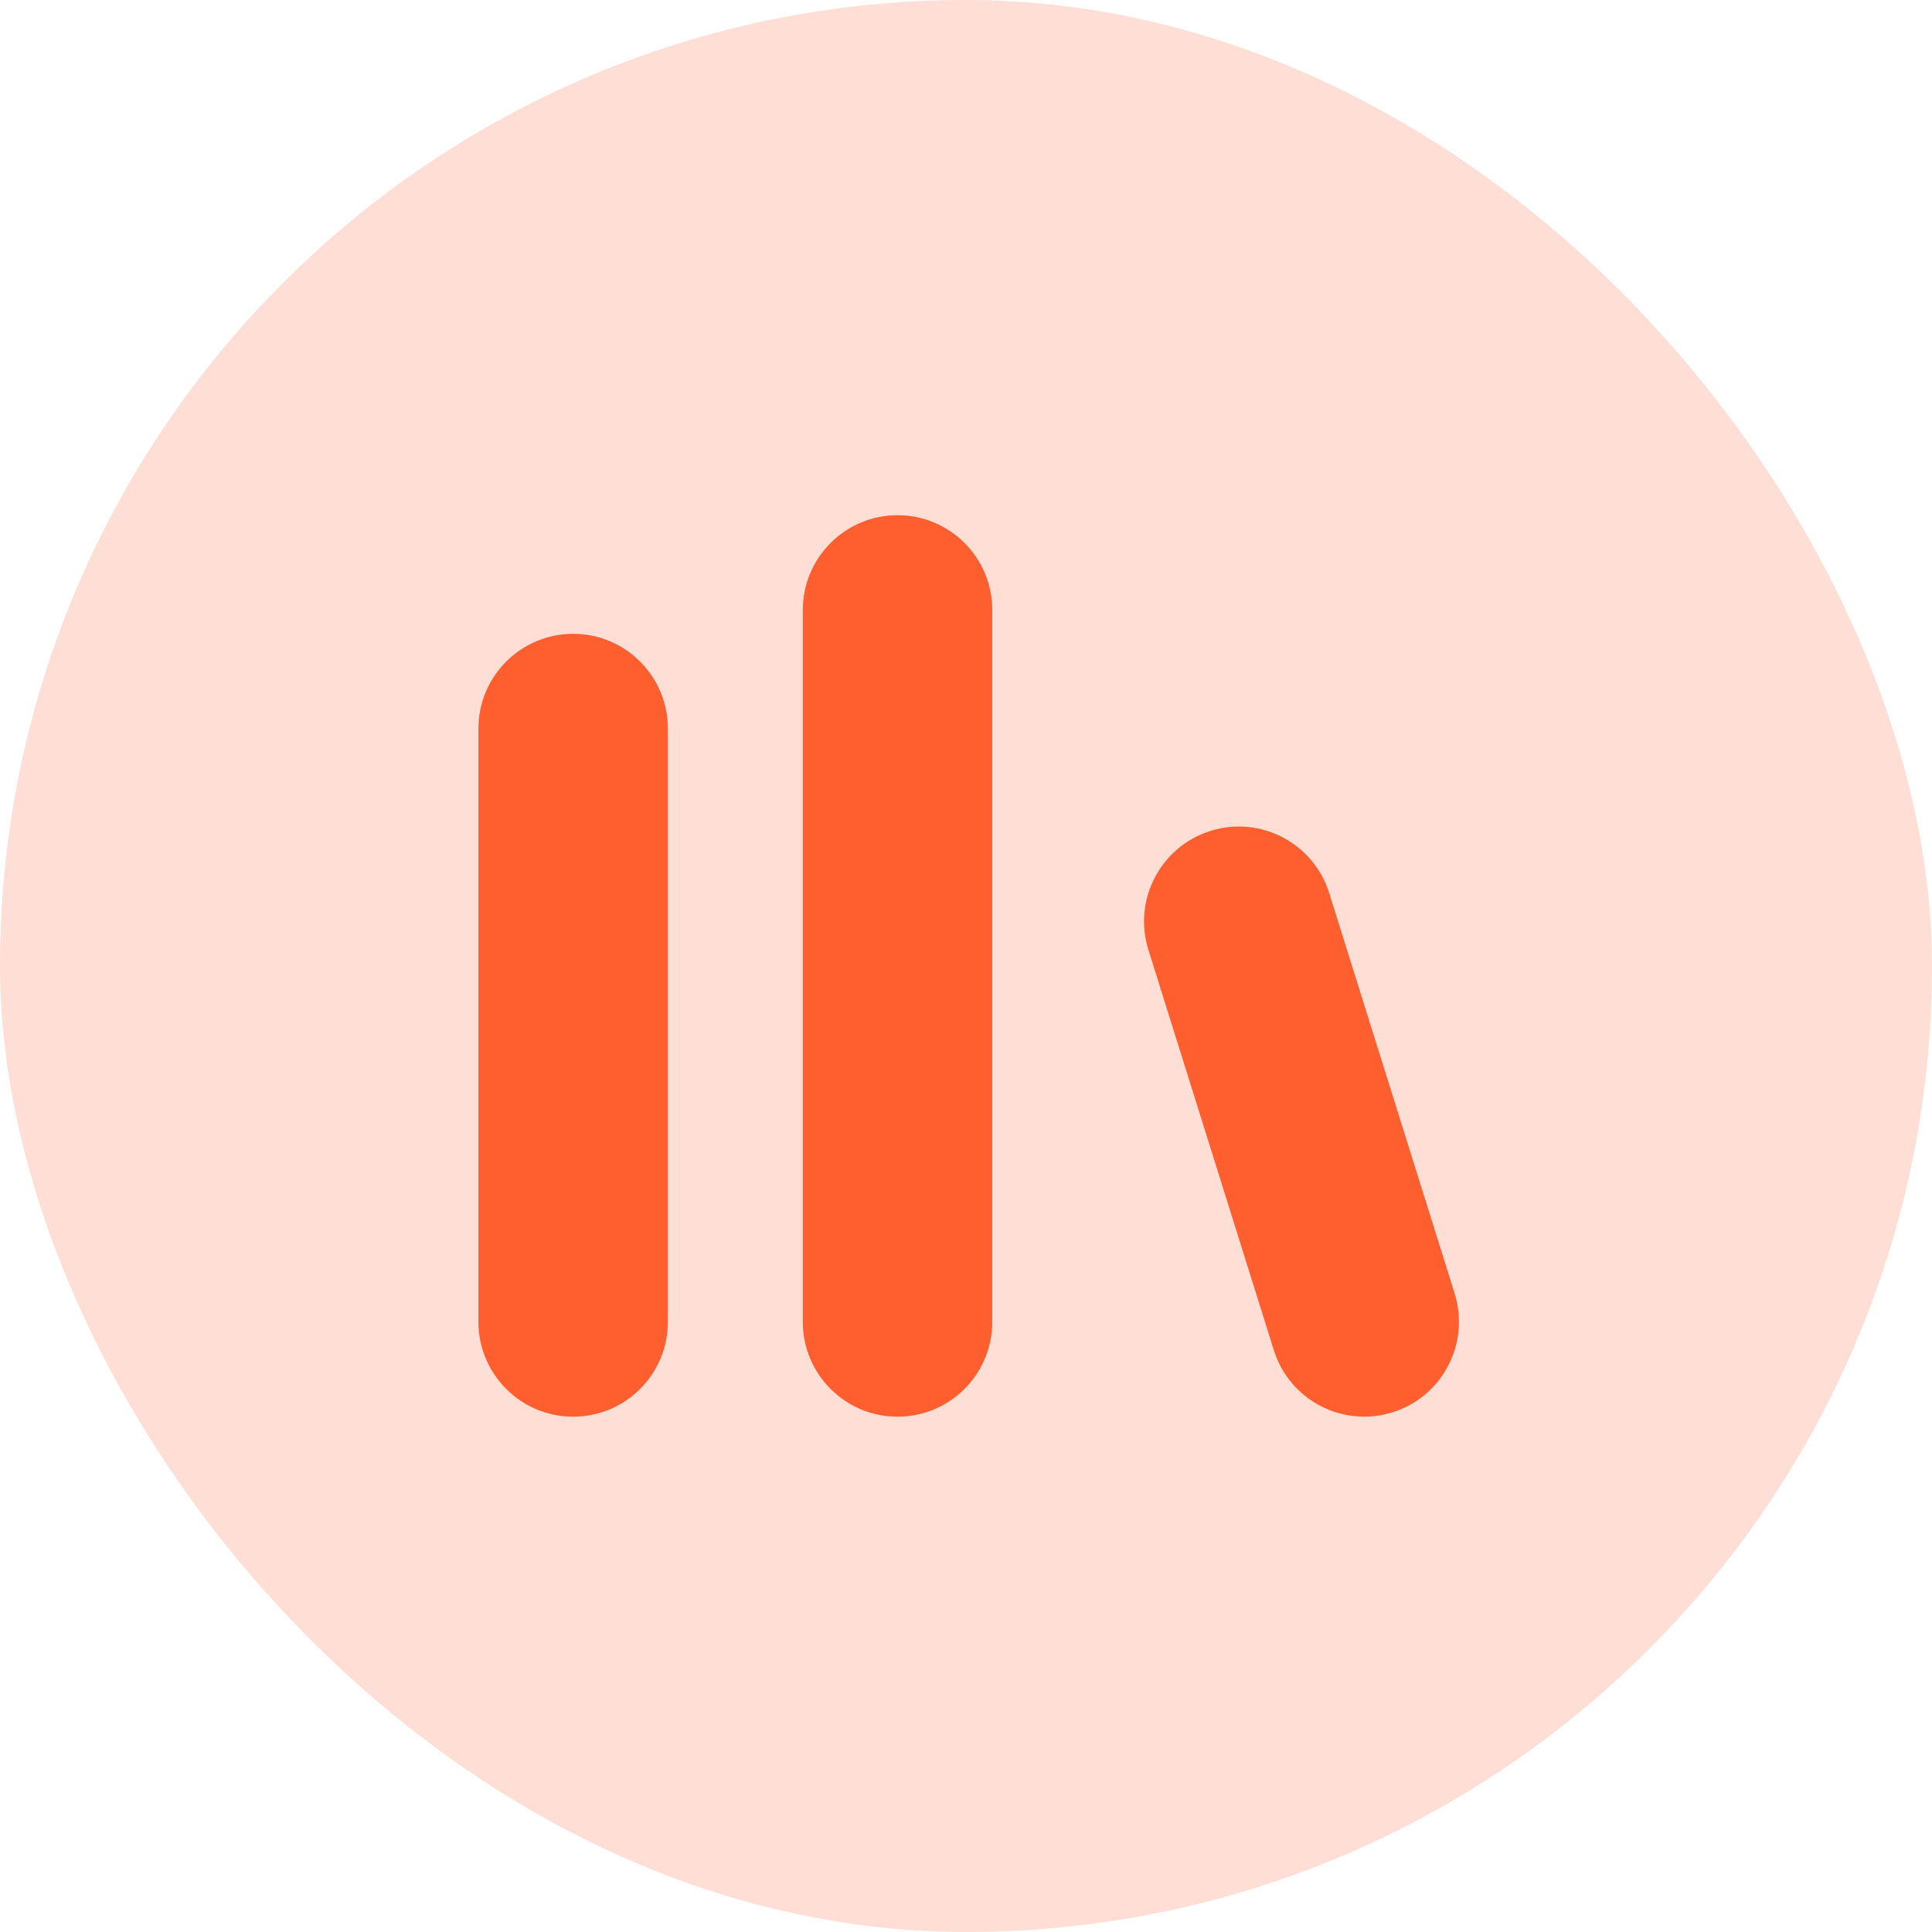 <svg width="210" height="210" viewBox="0 0 210 210" fill="none" xmlns="http://www.w3.org/2000/svg">
<g clip-path="url(#clip0_496_4)">
<rect width="210" height="210" rx="105" fill="#FFDED5"/>
<path d="M52 79.208C52 73.511 56.611 68.893 62.298 68.893C67.985 68.893 72.596 73.511 72.596 79.208V143.674C72.596 149.37 67.985 153.988 62.298 153.988C56.611 153.988 52 149.37 52 143.673V79.208Z" fill="#FF5F2F"/>
<path d="M87.26 66.314C87.26 60.618 91.871 56 97.558 56C103.246 56 107.856 60.618 107.856 66.314V143.674C107.856 149.37 103.246 153.988 97.558 153.988C91.871 153.988 87.26 149.37 87.26 143.674V66.314Z" fill="#FF5F2F"/>
<path d="M124.825 103.246C123.122 97.811 126.14 92.022 131.567 90.316C136.993 88.611 142.773 91.634 144.476 97.069L158.109 140.579C159.812 146.014 156.793 151.803 151.367 153.509C145.941 155.215 140.161 152.191 138.458 146.756L124.825 103.246Z" fill="#FF5F2F"/>
</g>
<defs>
<clipPath id="clip0_496_4">
<rect width="210" height="210" fill="white"/>
</clipPath>
</defs>
</svg>
